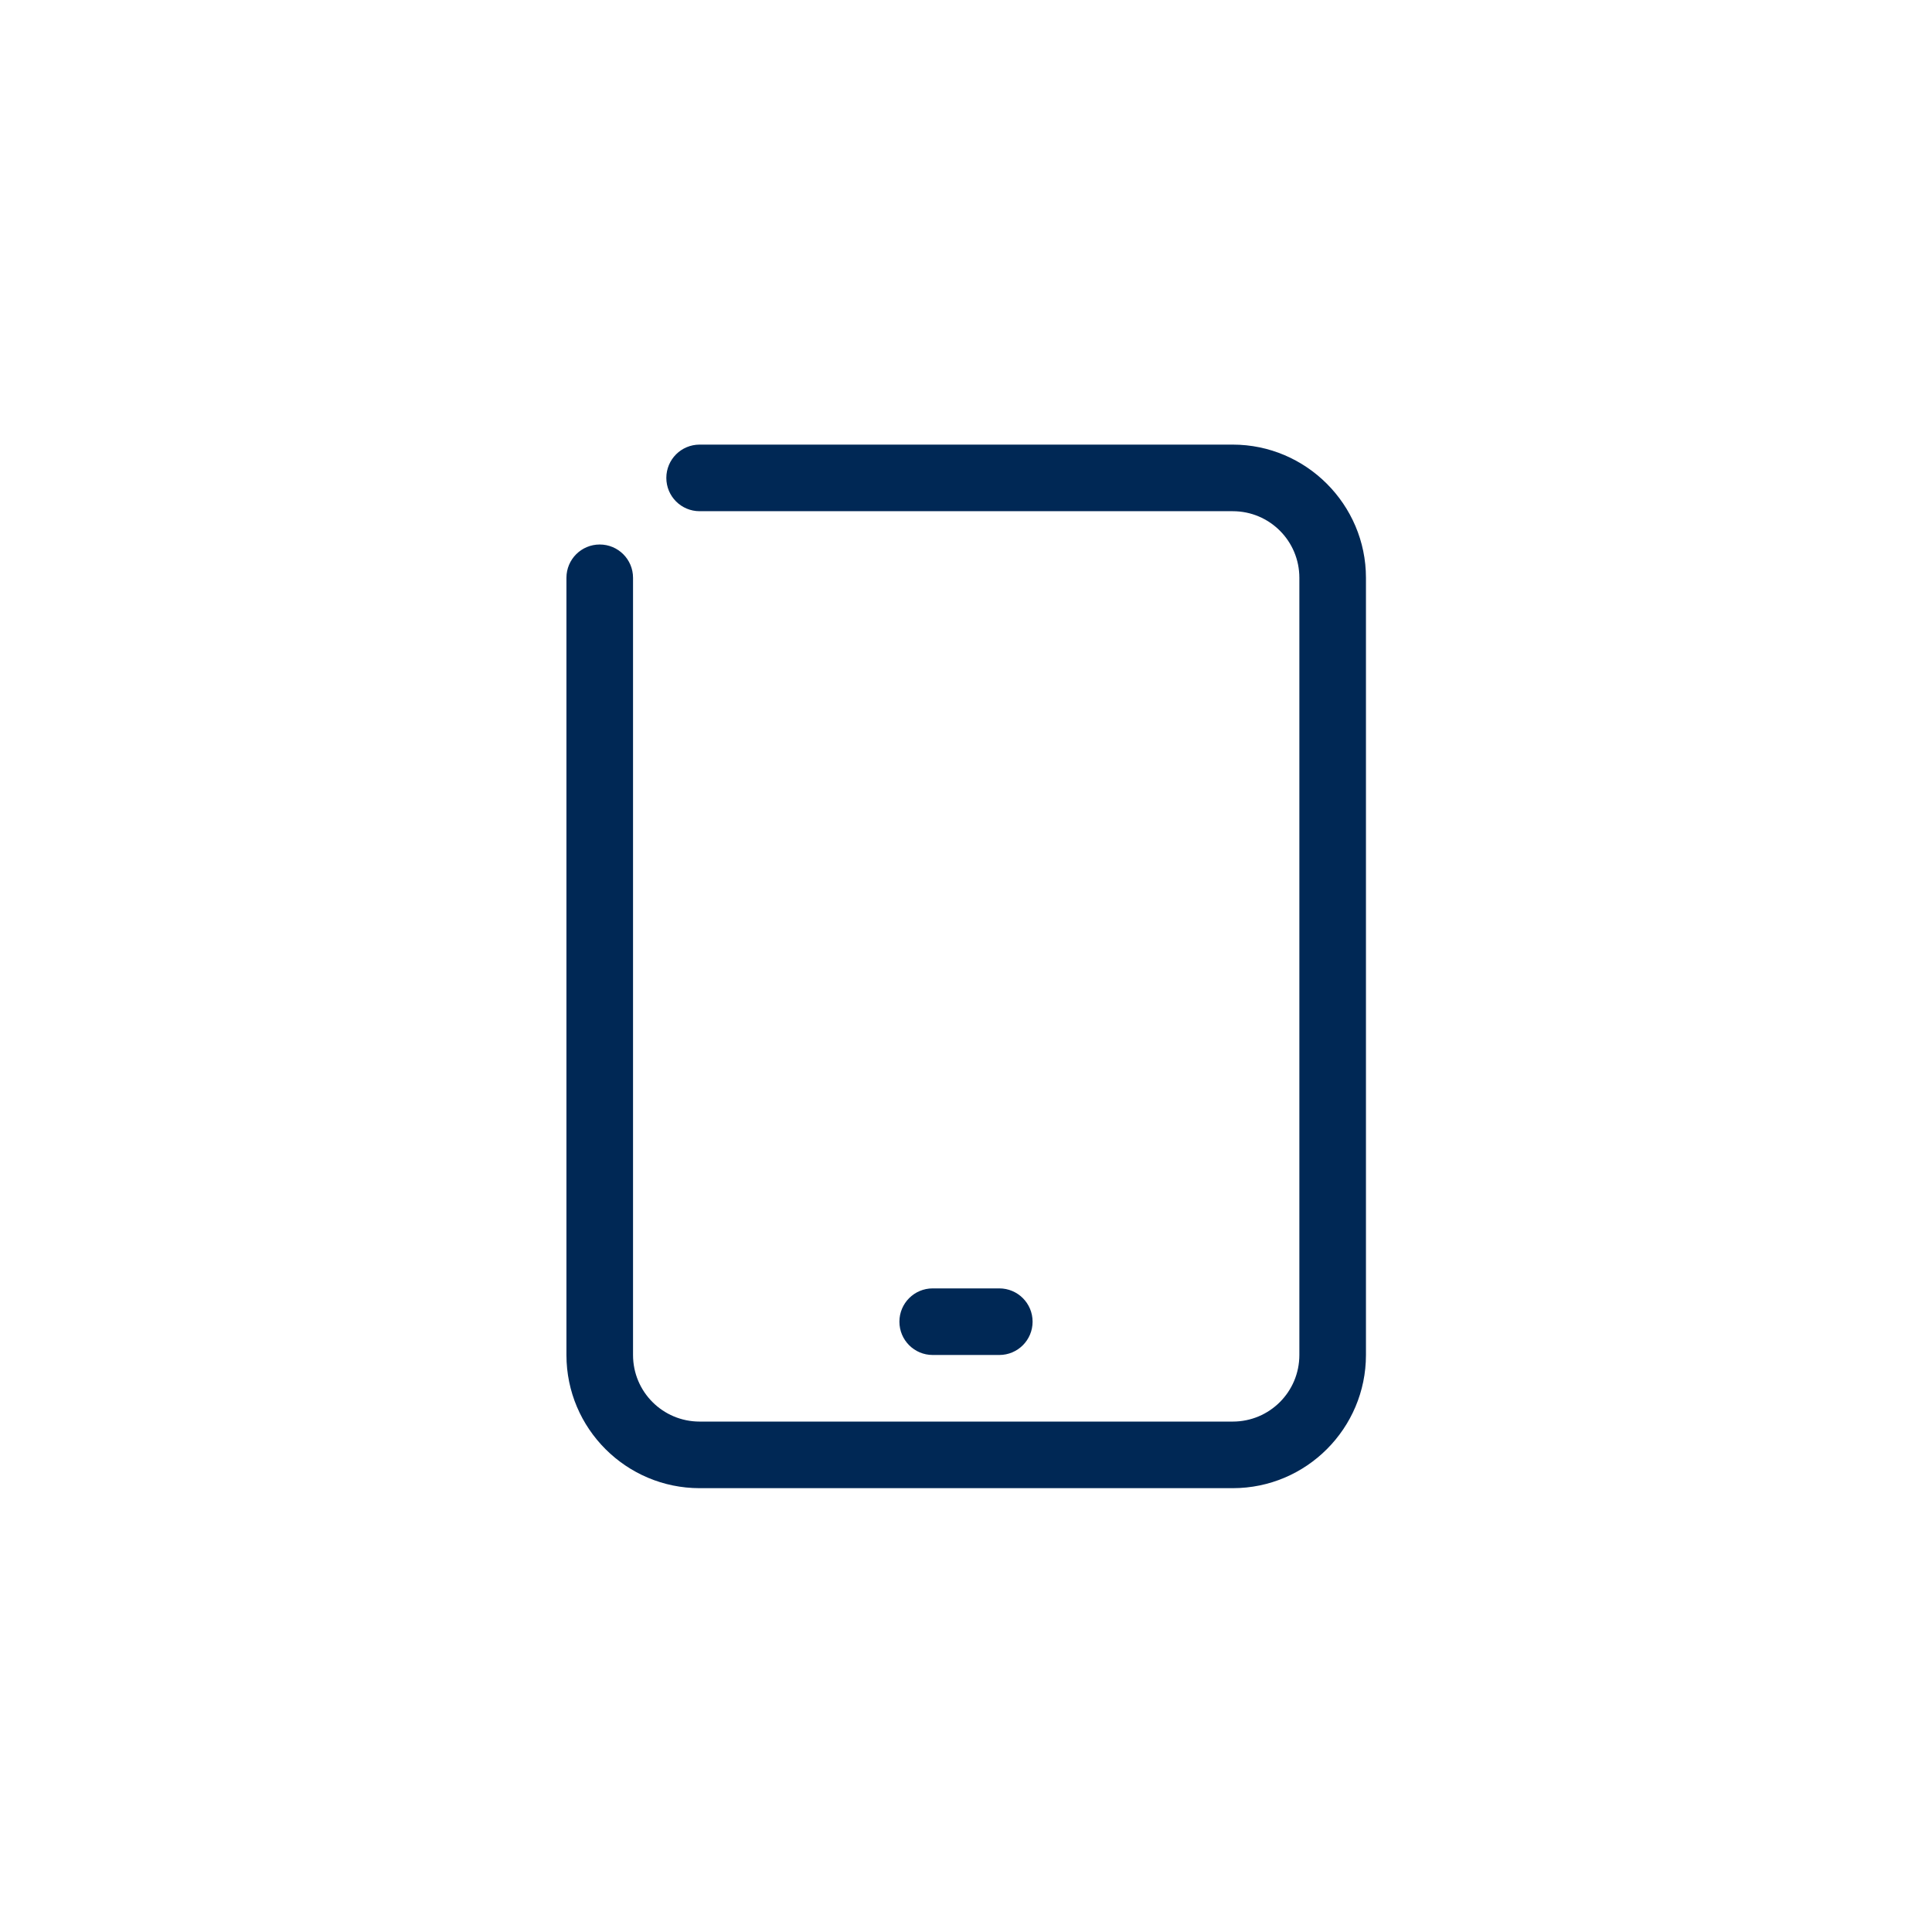 <?xml version="1.0" encoding="UTF-8"?>
<svg xmlns="http://www.w3.org/2000/svg" xmlns:xlink="http://www.w3.org/1999/xlink" version="1.1" id="Ebene_1_00000088095800045952999060000017513833938217514149_" x="0px" y="0px" viewBox="0 0 493.2 493.2" style="enable-background:new 0 0 493.2 493.2;" xml:space="preserve">
<style type="text/css">
	.st0{fill:#002855;}
</style>
<path class="st0" d="M314.7,113.5H178.6c-4.7,0-8.5,3.8-8.5,8.5s3.8,8.5,8.5,8.5h136.1c9.4,0,17,7.6,17,17v198.4c0,9.4-7.6,17-17,17  H178.6c-9.4,0-17-7.6-17-17V147.5c0-4.7-3.8-8.5-8.5-8.5s-8.5,3.8-8.5,8.5v198.4c0,18.8,15.3,34,34,34h136.1c18.8,0,34-15.3,34-34  V147.5C348.7,128.8,333.4,113.5,314.7,113.5z M255.1,345.9c4.7,0,8.5-3.8,8.5-8.5s-3.8-8.5-8.5-8.5h-17c-4.7,0-8.5,3.8-8.5,8.5  s3.8,8.5,8.5,8.5H255.1z"></path>
</svg>
